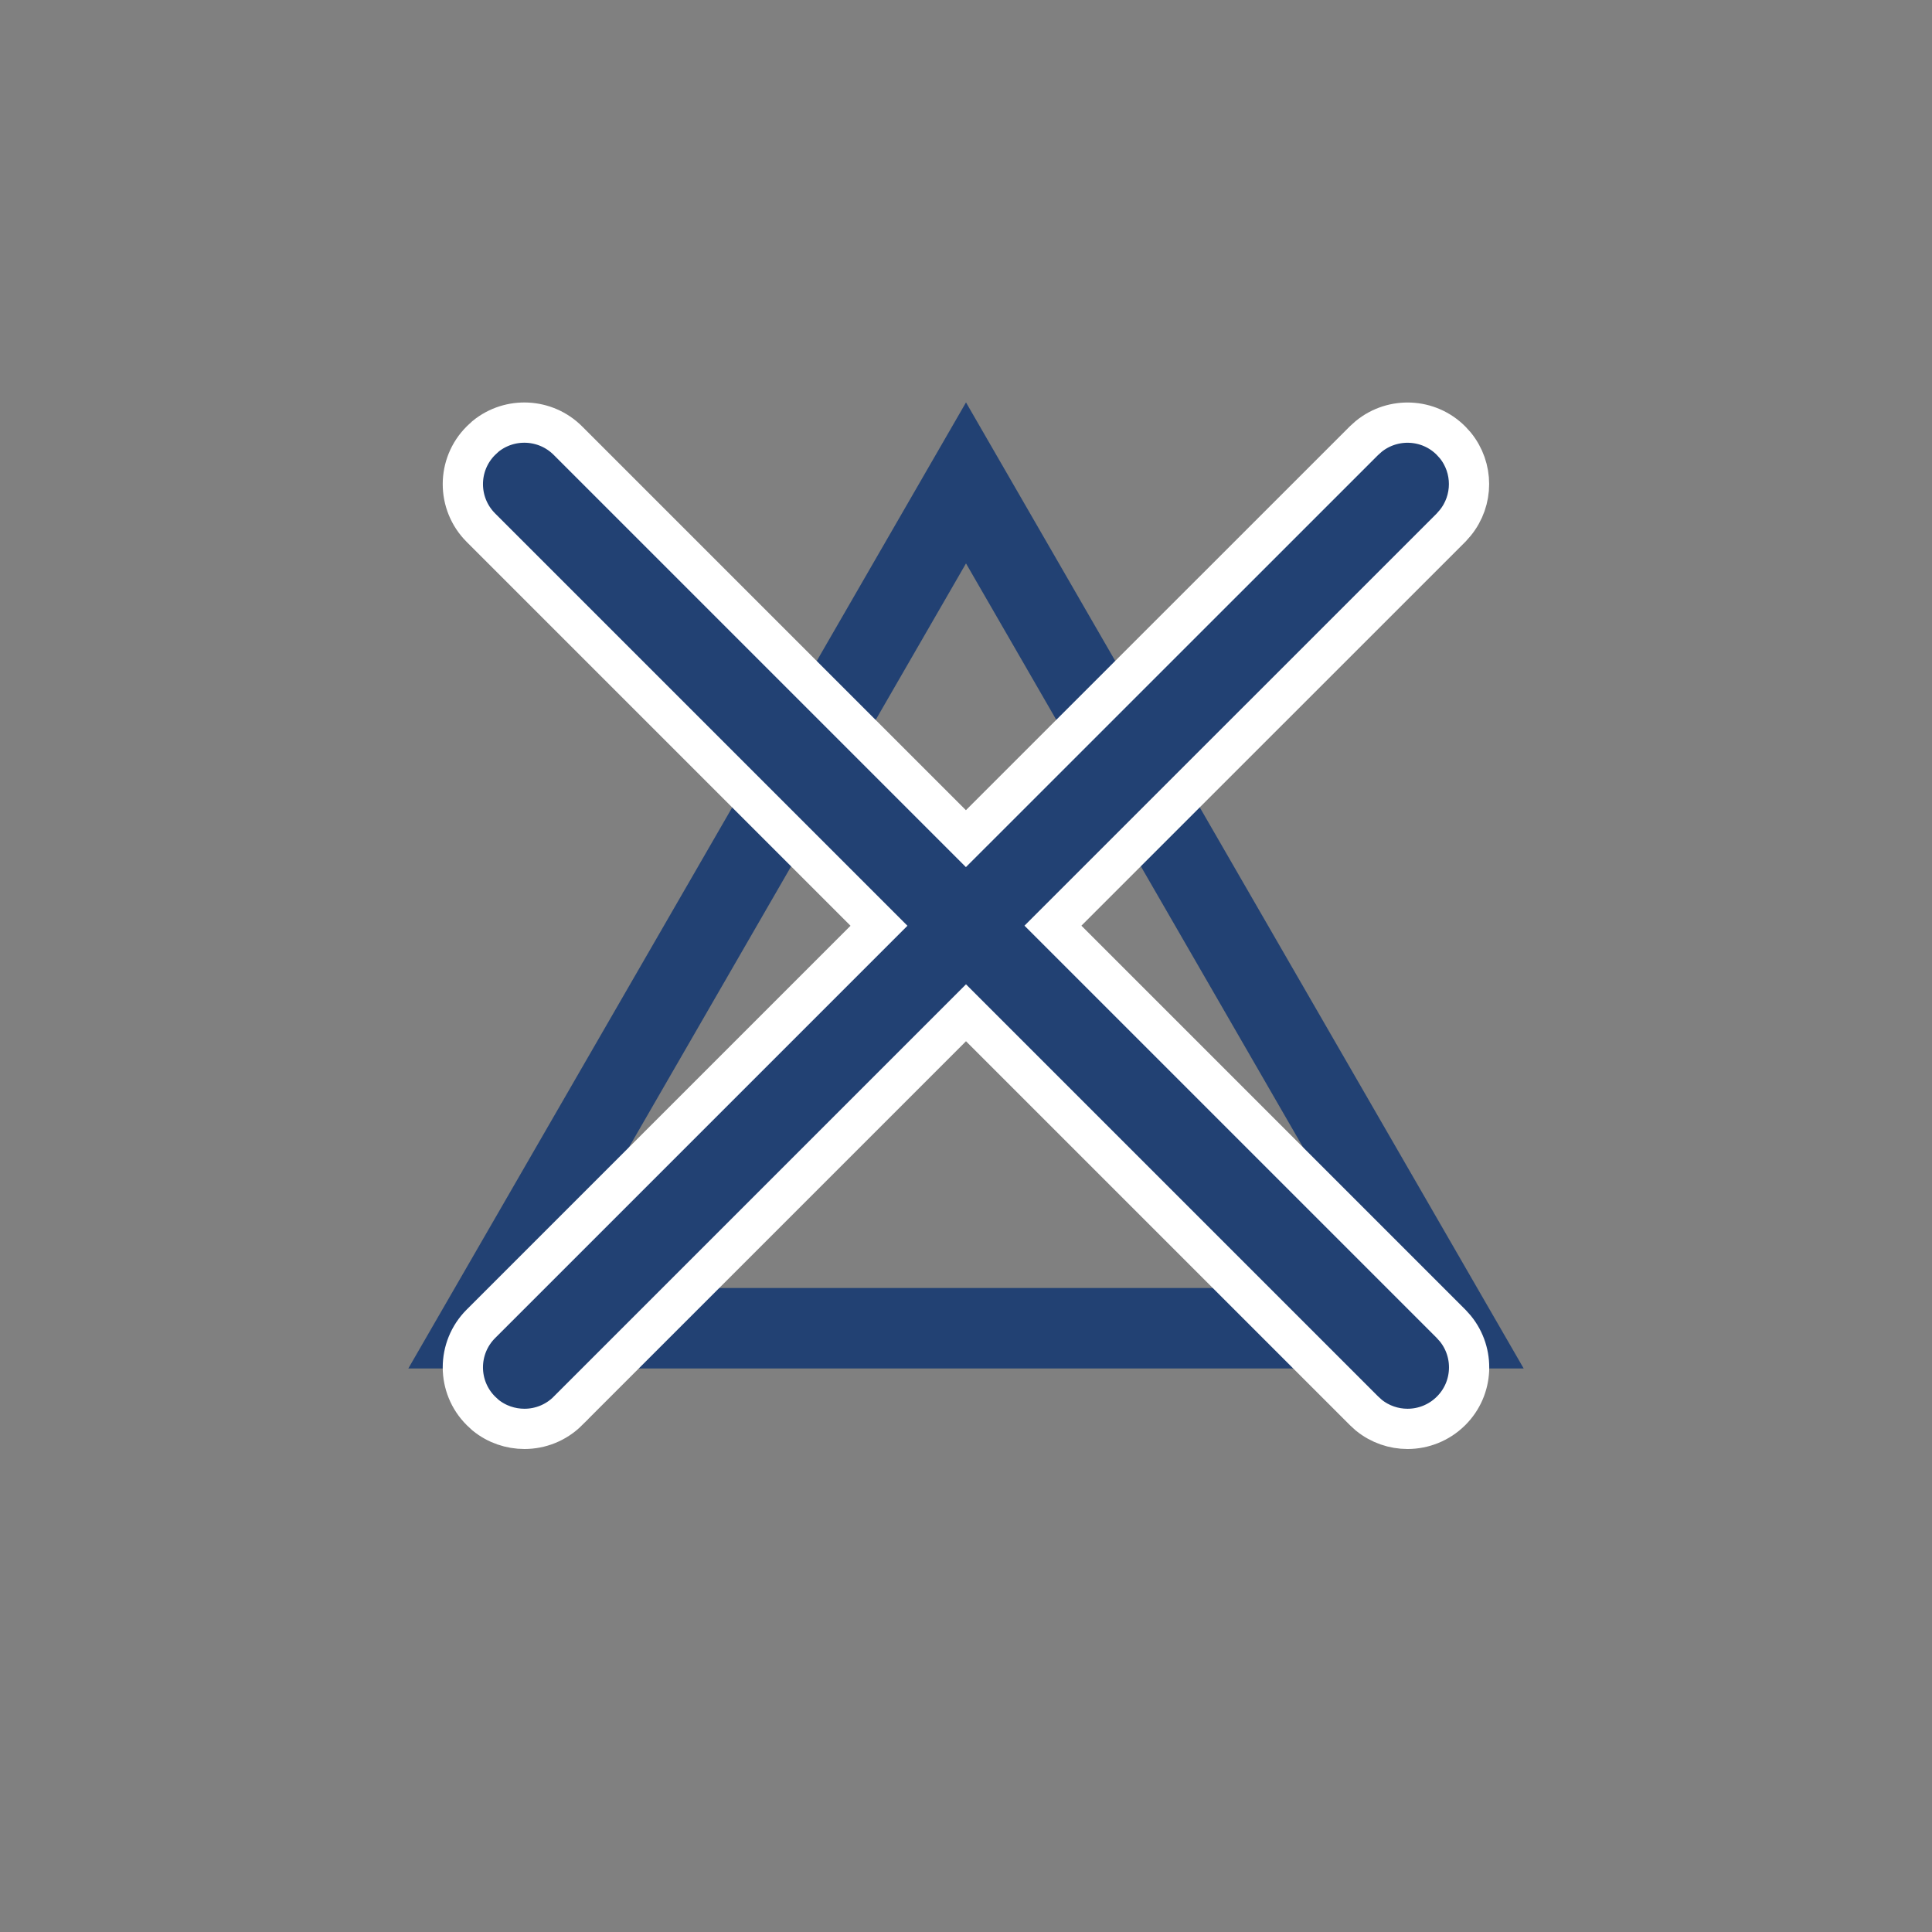 <svg xmlns="http://www.w3.org/2000/svg" fill="none" viewBox="0 0 24 24" height="24" width="24">
<rect x="0" y="0" width="24" height="24" fill="#808080" stroke="none"/>
<path stroke="#224173" d="M18.062 16.5H5.938L12 5.999L18.062 16.5Z"></path>
<path stroke-width="0.5" stroke="white" fill="#224173" d="M17.003 5.421C17.303 5.177 17.746 5.194 18.025 5.474L18.077 5.531C18.306 5.811 18.306 6.216 18.077 6.496L18.025 6.555L13.08 11.499L18.026 16.445L18.079 16.504C18.323 16.804 18.306 17.247 18.026 17.526L18.025 17.527C17.876 17.675 17.681 17.75 17.485 17.75C17.314 17.75 17.143 17.693 17.003 17.579L16.945 17.526L12 12.581L7.055 17.526V17.527C6.905 17.676 6.71 17.75 6.515 17.75C6.343 17.75 6.171 17.693 6.031 17.579L5.974 17.526C5.675 17.228 5.675 16.744 5.974 16.445L10.919 11.5L5.974 6.555C5.675 6.256 5.675 5.772 5.974 5.474L6.031 5.421C6.331 5.176 6.775 5.194 7.055 5.474L11.999 10.418L16.944 5.474L17.003 5.421Z"></path>
</svg>
